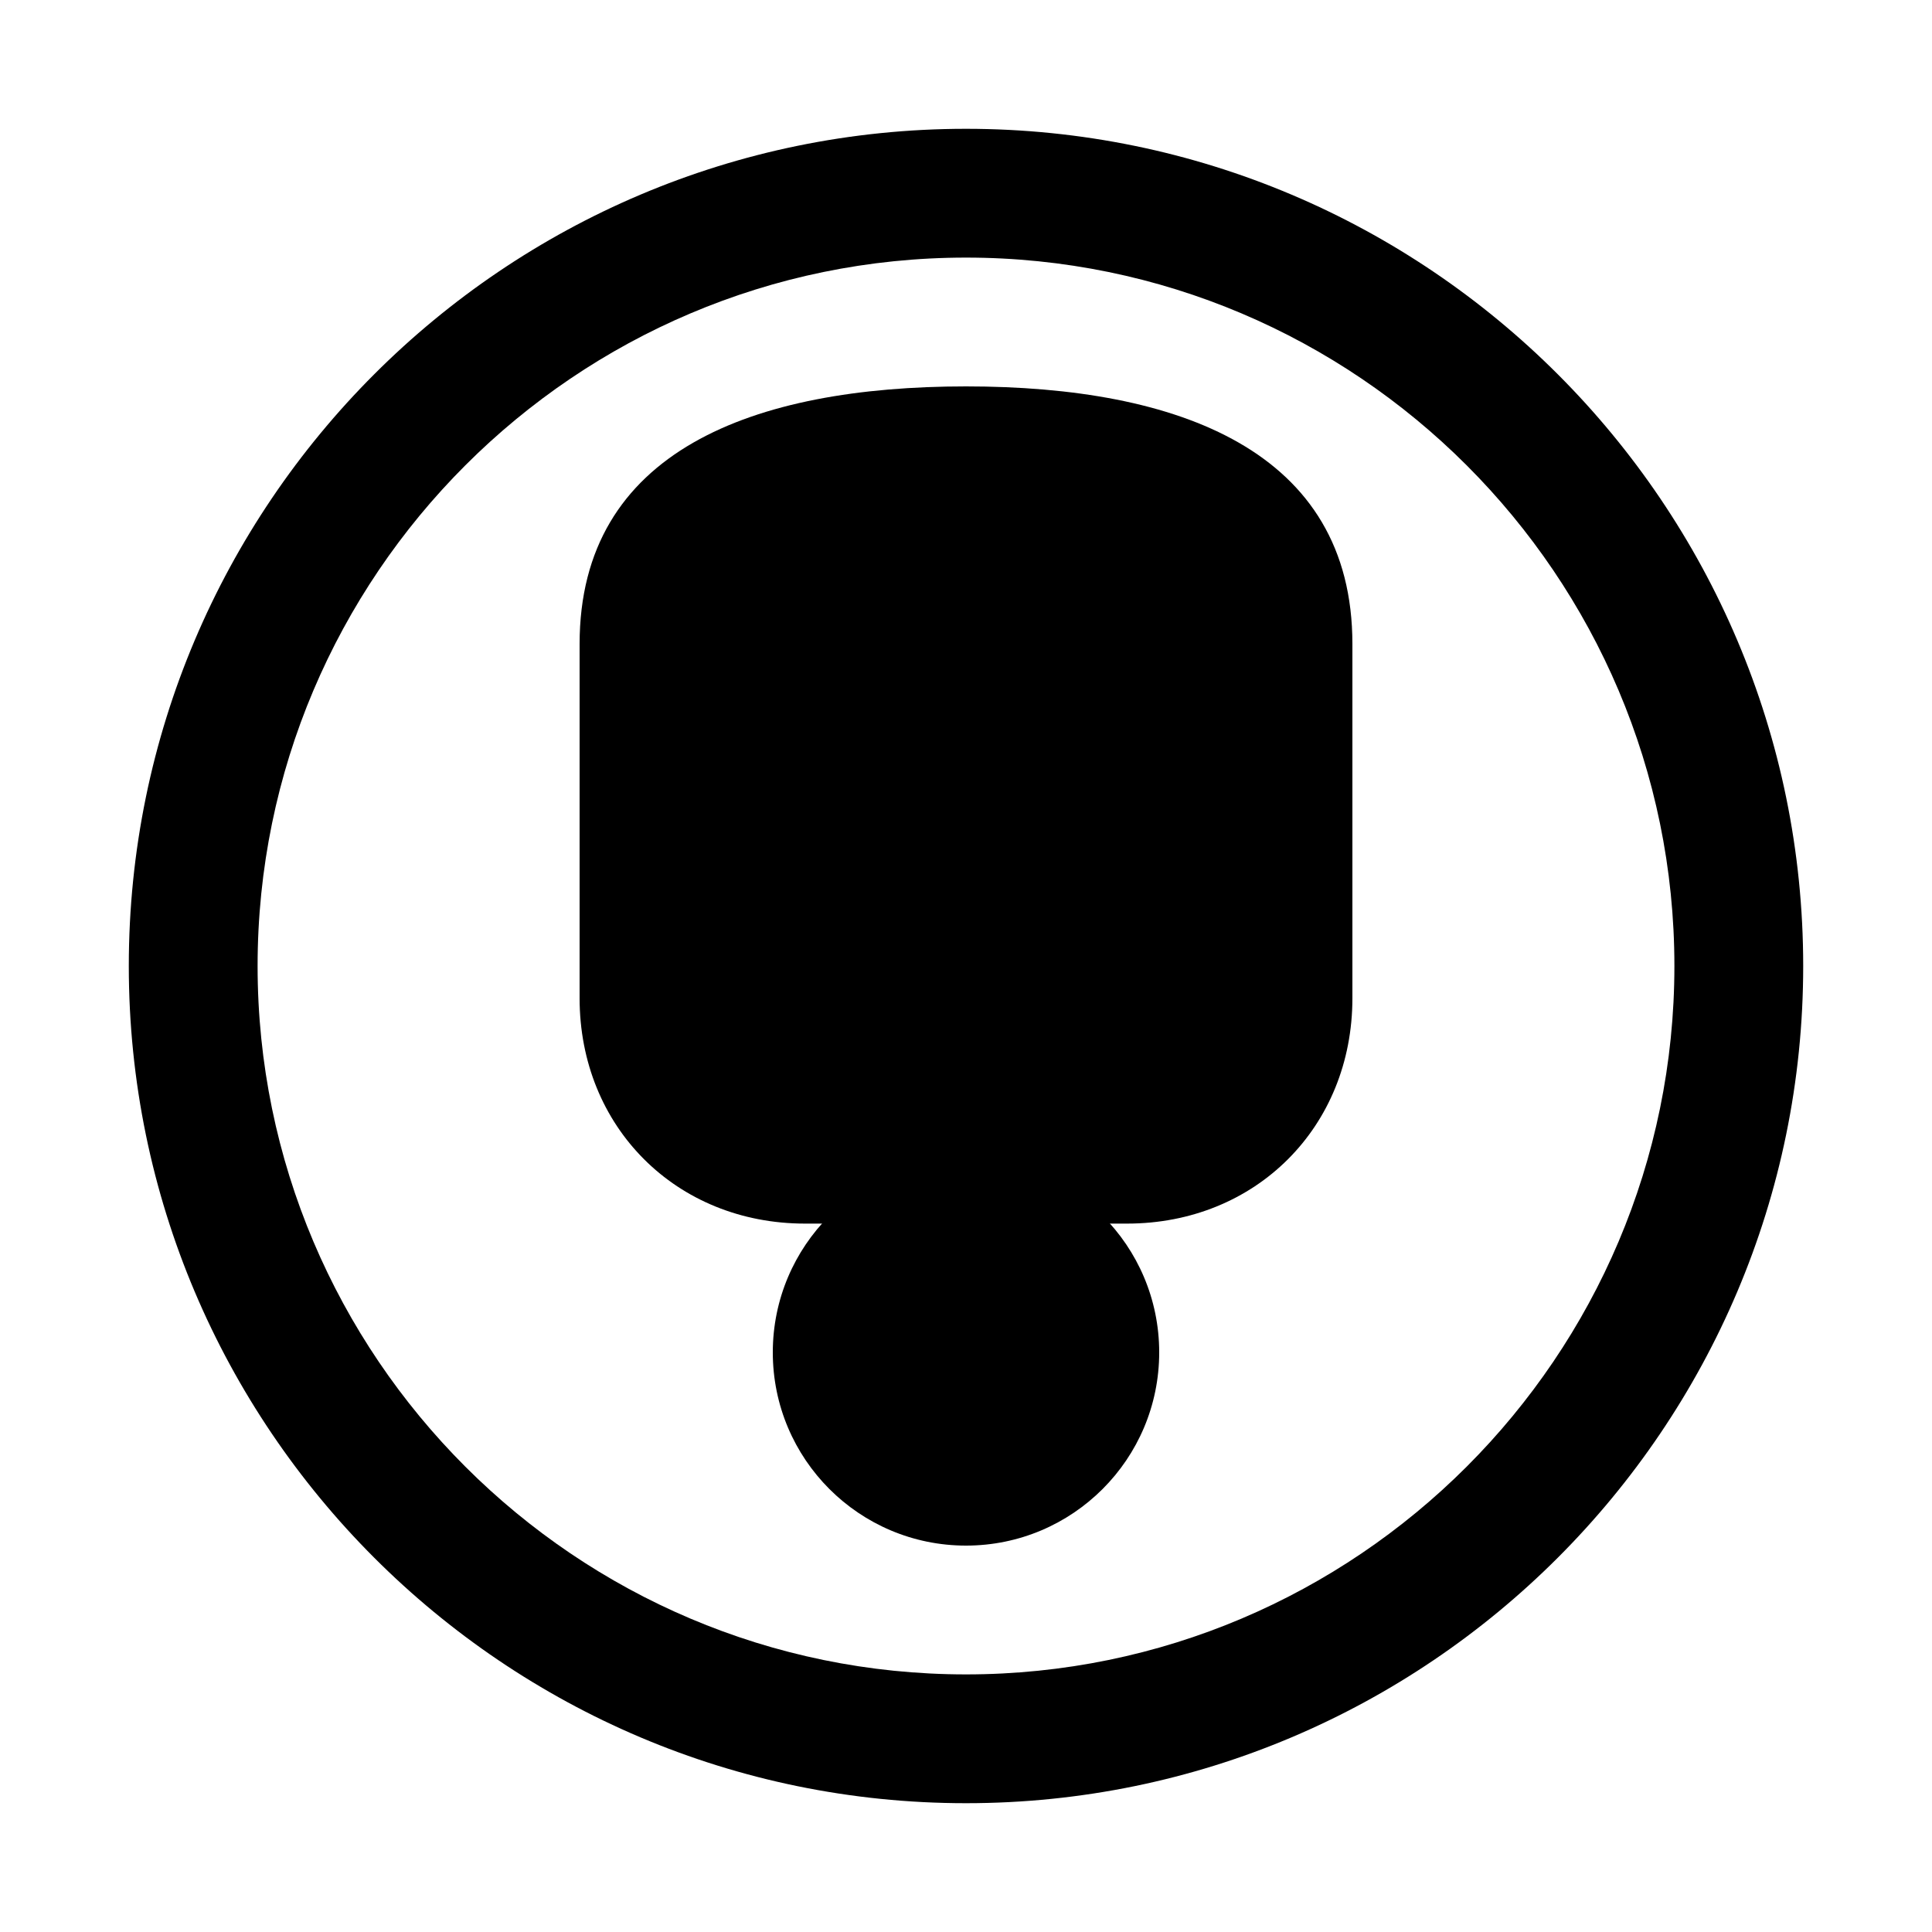 <svg width="30" height="30" viewBox="0 0 30 30" fill="none" xmlns="http://www.w3.org/2000/svg">
  <path d="M15 2C7.83 2 2 7.83 2 15C2 22.17 7.83 28 15 28C22.17 28 28 22.17 28 15C28 7.83 22.17 2 15 2ZM15 26C8.935 26 4 21.065 4 15C4 8.935 8.935 4 15 4C21.065 4 26 8.935 26 15C26 21.065 21.065 26 15 26Z" fill="#000000"/>
  <path d="M21 15.5C21 15.5 21 13 21 10C21 7 18.3 6 15 6C11.7 6 9 7 9 10C9 13 9 15.5 9 15.5C9 17.5 10.5 19 12.5 19H17.5C19.5 19 21 17.5 21 15.5Z" fill="#000000"/>
  <path d="M15 24C16.657 24 18 22.657 18 21C18 19.343 16.657 18 15 18C13.343 18 12 19.343 12 21C12 22.657 13.343 24 15 24Z" fill="#000000"/>
</svg> 